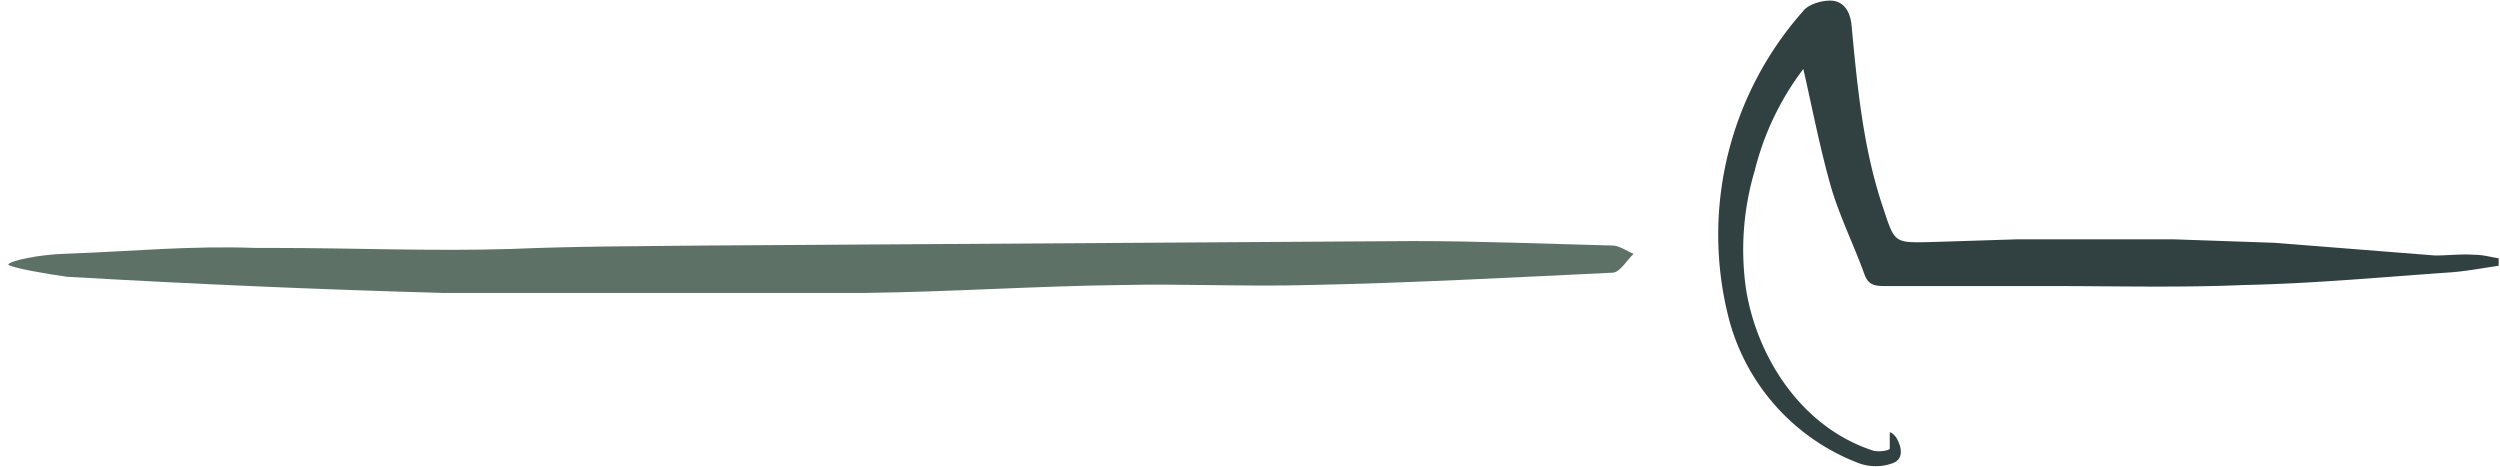 <svg xmlns="http://www.w3.org/2000/svg" viewBox="-0.4 282.1 728 136" xml:space="preserve"><path fill="#314040" d="M524.8 302.1a81.3 81.3 0 0 0-14.2 29.6A80.8 80.8 0 0 0 508 366c3 19.5 15.8 40.4 37 47.3 1.7.5 4.6 0 4.9-.5V408c.7 0 1.7 1.2 2 1.7 1.7 3 2 6.4-1.5 7.4-3 1-6.2 1-9.2 0a61.8 61.8 0 0 1-38.6-44c-7.4-31.2.9-63.9 22.1-87.8 1.5-2 5.7-3.2 8.4-3 3.5.3 5.4 3.3 5.7 7.5 1.7 18 3.4 36 9.3 53.2 3.2 9.8 3.2 9.8 13.3 9.6l25.4-.8h46l29.1 1 46.8 3.7c3.7 0 7.7-.5 11.6-.2 2.5 0 4.7.7 6.9 1v2.2c-5 .7-9.9 1.7-15.3 2-19.7 1.4-39.4 3.2-59 3.6-18.8.8-37.5.3-56.2.3h-47.6c-3.2 0-5.4 0-6.6-3.5-3.2-8.8-7.4-17.2-9.9-26-3.2-11.4-5.4-23-7.9-33.8"/><path fill="#5E7167" d="M18.5 356c19.7-.7 36.2-2.4 55.6-1.7h5.2c23.2 0 46 1 69 .3 19-.8 37.9-.8 56.6-1l206-1.3c19.4 0 38.8.8 58.3 1.3 2 0 4.2 1.7 6.1 2.4-2 2-3.9 5.2-5.9 5.5-29.5 1.4-59 3-88.6 3.6-18.3.5-36.5-.4-54.7 0-24.9.3-49.8 2-74.6 2.3h-123c-36.4-1-72.9-2.6-109.3-4.7-5.9-.8-15.7-2.5-17.2-3.5.2-1.2 9.3-3 16.5-3.2"/></svg>